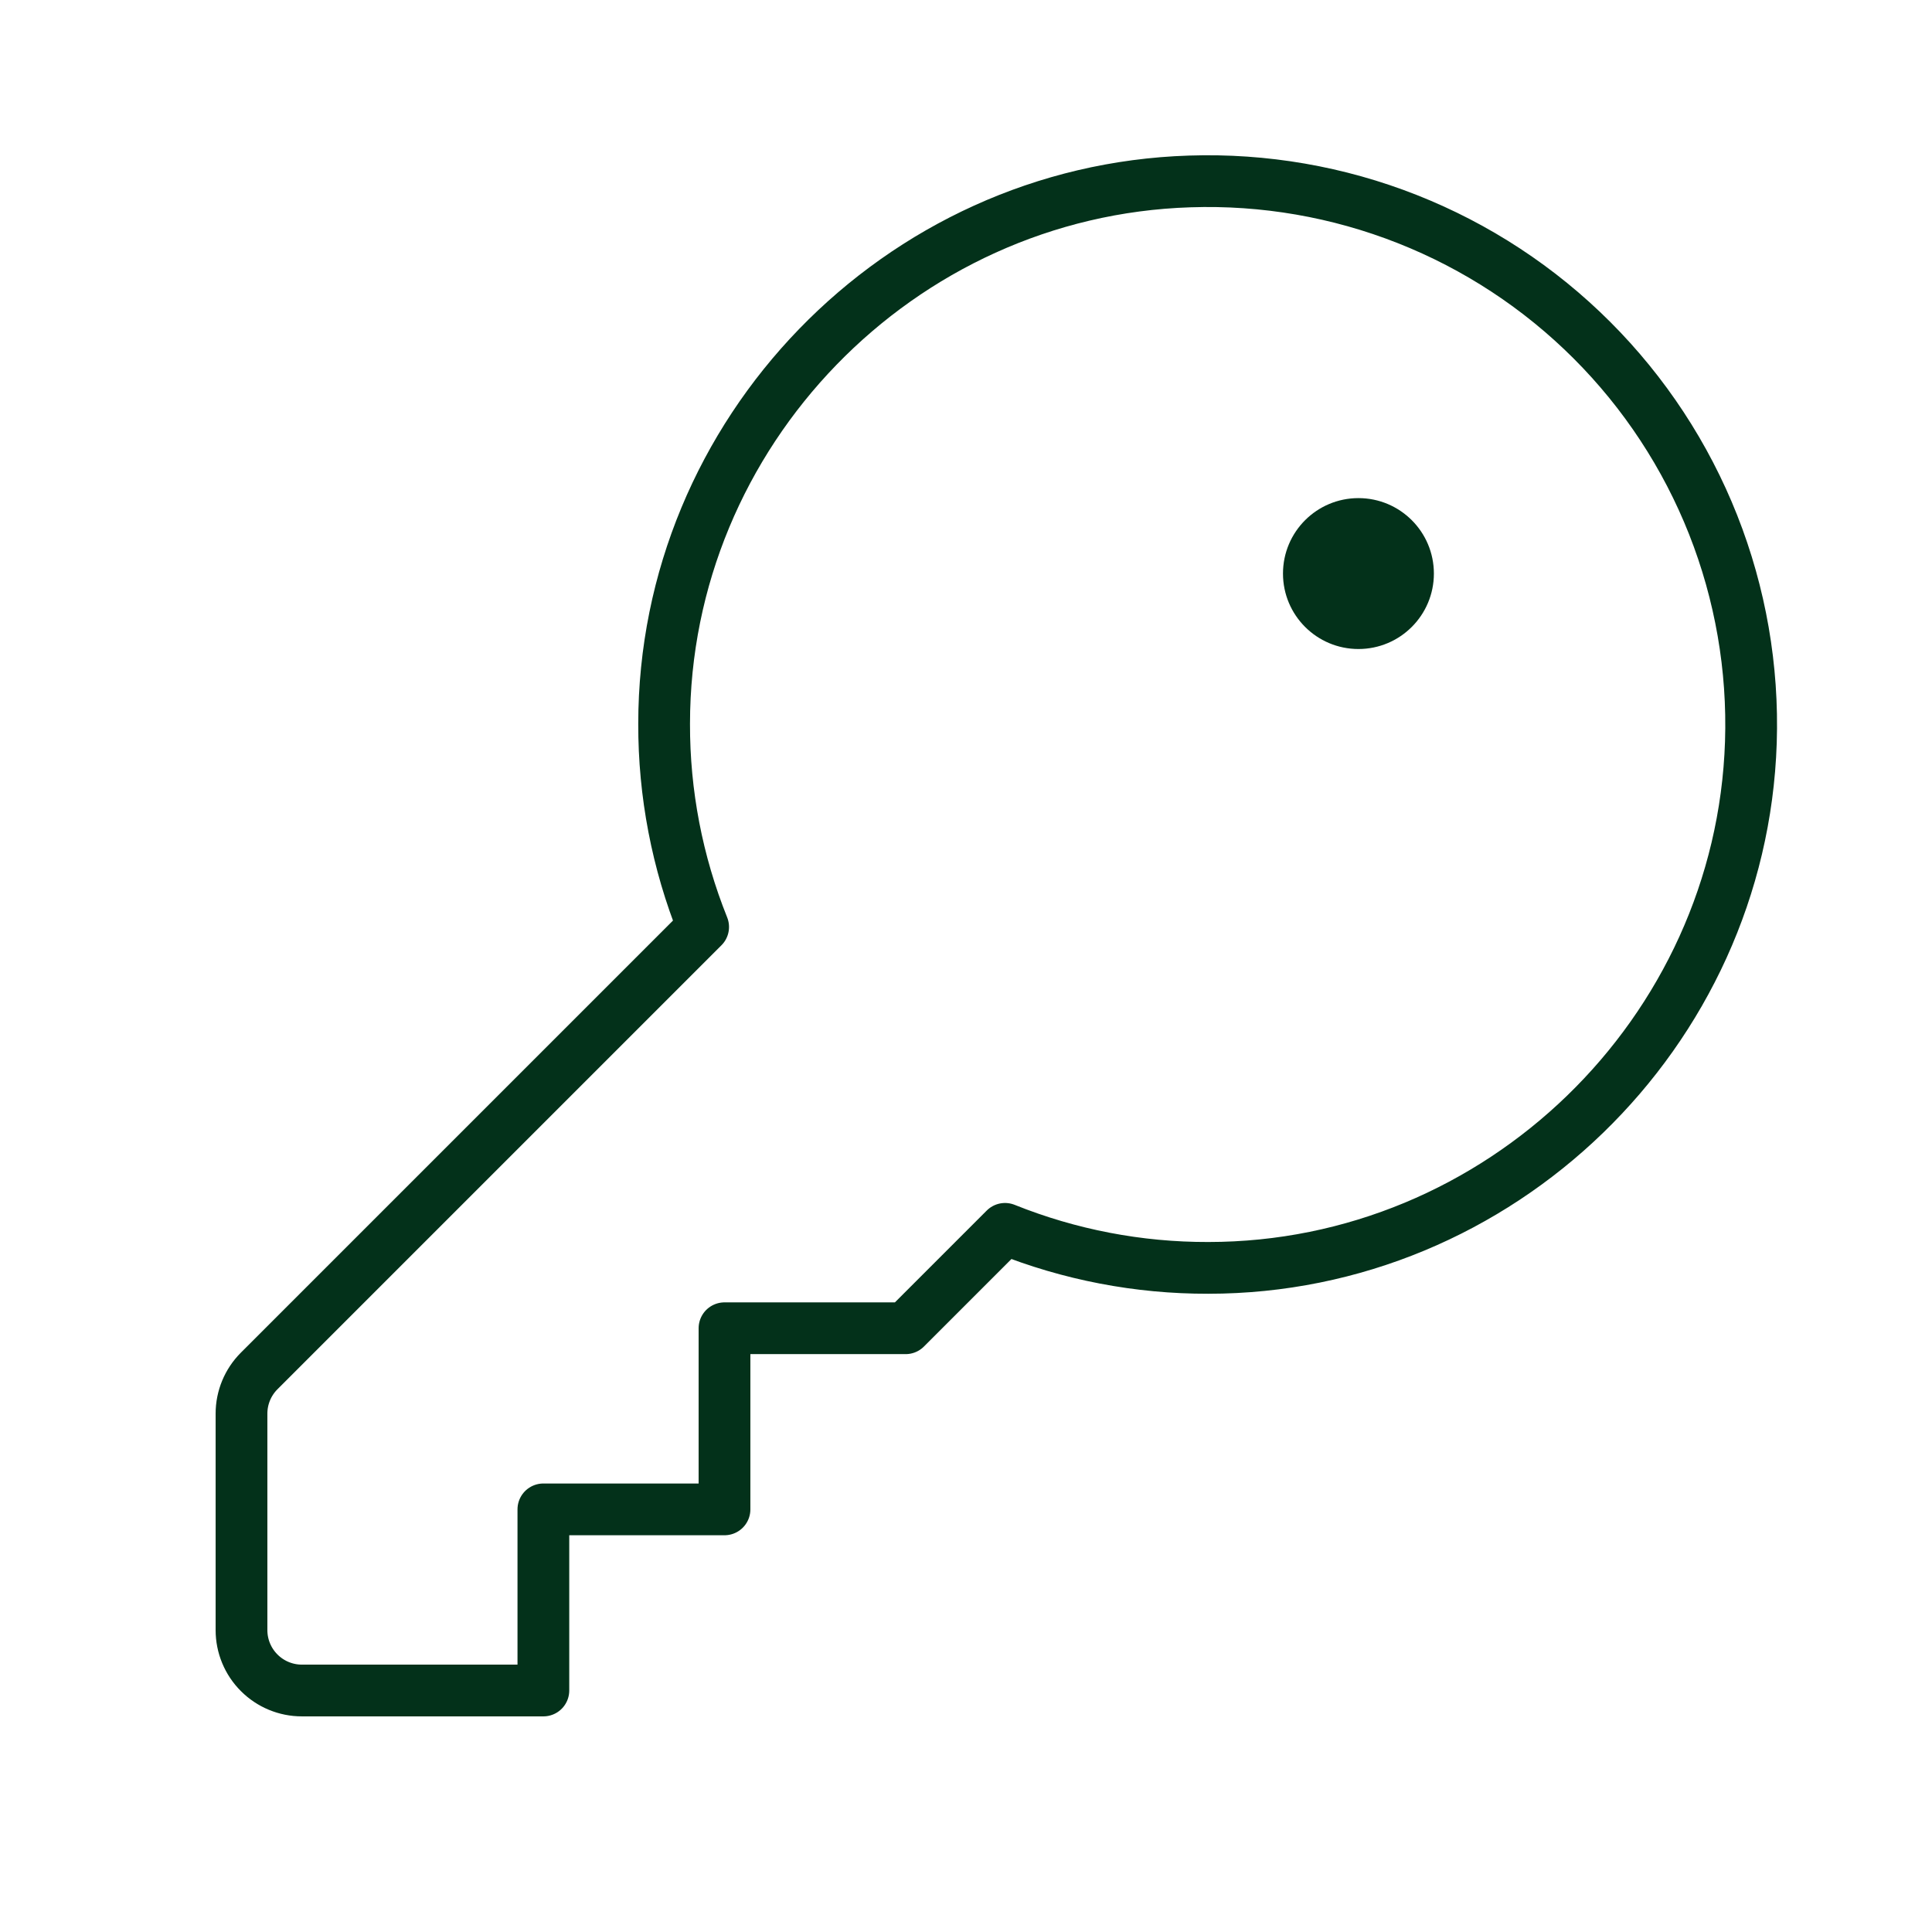 <svg width="56" height="56" viewBox="0 0 56 56" fill="none" xmlns="http://www.w3.org/2000/svg">
<g clip-path="url(#clip0_1841_4690)">
<path d="M20.381 26.869C19.629 24.997 19.245 22.998 19.25 20.98C19.25 12.541 26.049 5.528 34.484 5.259C36.639 5.187 38.785 5.558 40.791 6.35C42.796 7.141 44.617 8.336 46.142 9.86C47.667 11.384 48.863 13.205 49.656 15.21C50.448 17.215 50.821 19.361 50.75 21.516C50.472 29.951 43.459 36.75 35.02 36.75C33.002 36.755 31.003 36.371 29.131 35.619L26.25 38.5H21V43.75H15.75V49H8.75C8.286 49 7.841 48.816 7.513 48.487C7.184 48.159 7 47.714 7 47.25V40.974C7 40.511 7.184 40.066 7.512 39.738L20.381 26.869Z" stroke="#03311A" stroke-width="1.5" stroke-linecap="round" stroke-linejoin="round"/>
<path d="M39.375 18.812C40.583 18.812 41.562 17.833 41.562 16.625C41.562 15.417 40.583 14.438 39.375 14.438C38.167 14.438 37.188 15.417 37.188 16.625C37.188 17.833 38.167 18.812 39.375 18.812Z" fill="#03311A"/>
</g>
<defs>
<clipPath id="clip0_1841_4690">
<rect width="56" height="56" fill="white"/>
</clipPath>
</defs>
</svg>
